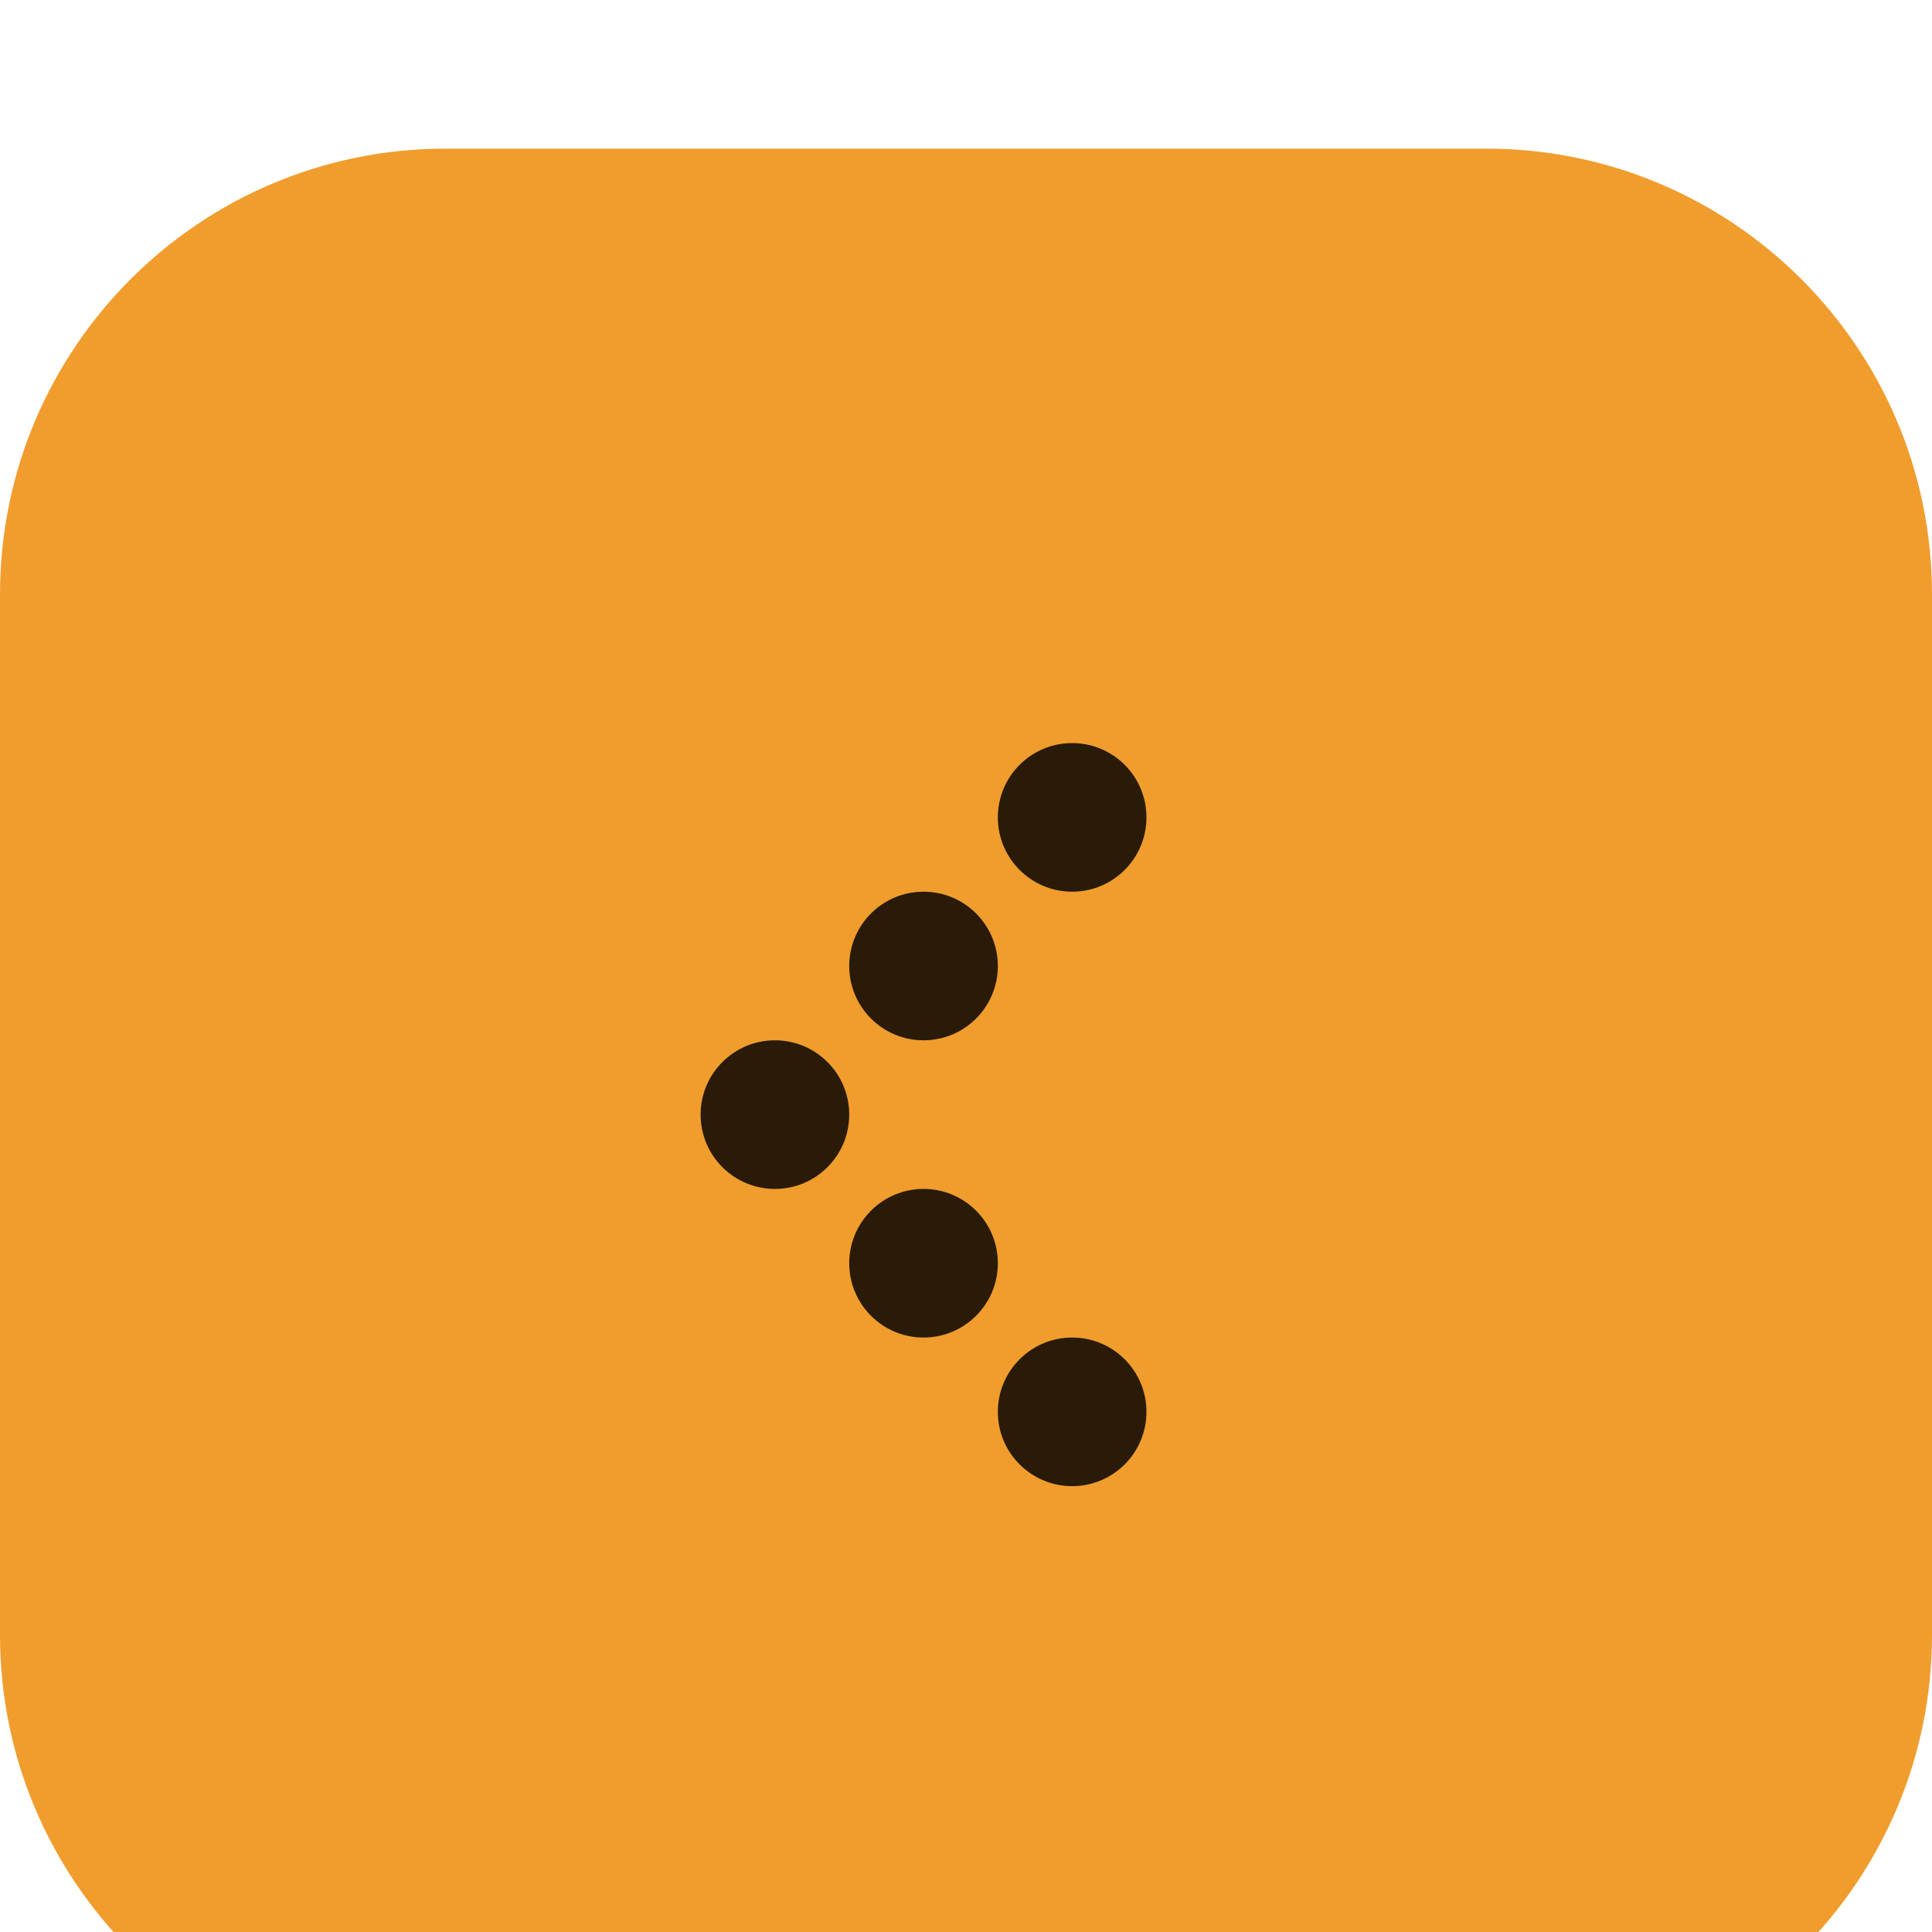<svg width="52" height="52" viewBox="0 0 52 52" fill="none" xmlns="http://www.w3.org/2000/svg">
<g filter="url(#filter0_iii_53_346)">
<path d="M0 12C0 5.373 5.373 0 12 0H40C46.627 0 52 5.373 52 12V40C52 46.627 46.627 52 40 52H12C5.373 52 0 46.627 0 40V12Z" fill="#F09D2D"/>
<path d="M28.857 32C27.753 32 26.857 32.895 26.857 34C26.857 35.105 27.753 36 28.857 36C29.962 36 30.857 35.105 30.857 34C30.857 32.895 29.962 32 28.857 32Z" fill="#2A1B09"/>
<path d="M24.857 28C23.753 28 22.857 28.895 22.857 30C22.857 31.105 23.753 32 24.857 32C25.962 32 26.857 31.105 26.857 30C26.857 28.895 25.962 28 24.857 28Z" fill="#2A1B09"/>
<path d="M20.857 24C19.753 24 18.857 24.895 18.857 26C18.857 27.105 19.753 28 20.857 28C21.962 28 22.857 27.105 22.857 26C22.857 24.895 21.962 24 20.857 24Z" fill="#2A1B09"/>
<path d="M24.857 20C23.753 20 22.857 20.895 22.857 22C22.857 23.105 23.753 24 24.857 24C25.962 24 26.857 23.105 26.857 22C26.857 20.895 25.962 20 24.857 20Z" fill="#2A1B09"/>
<path d="M28.857 16C27.753 16 26.857 16.895 26.857 18C26.857 19.105 27.753 20 28.857 20C29.962 20 30.857 19.105 30.857 18C30.857 16.895 29.962 16 28.857 16Z" fill="#2A1B09"/>
</g>
<defs>
<filter id="filter0_iii_53_346" x="0" y="-1" width="52" height="58" filterUnits="userSpaceOnUse" color-interpolation-filters="sRGB">
<feFlood flood-opacity="0" result="BackgroundImageFix"/>
<feBlend mode="normal" in="SourceGraphic" in2="BackgroundImageFix" result="shape"/>
<feColorMatrix in="SourceAlpha" type="matrix" values="0 0 0 0 0 0 0 0 0 0 0 0 0 0 0 0 0 0 127 0" result="hardAlpha"/>
<feOffset dy="1"/>
<feGaussianBlur stdDeviation="0.5"/>
<feComposite in2="hardAlpha" operator="arithmetic" k2="-1" k3="1"/>
<feColorMatrix type="matrix" values="0 0 0 0 1 0 0 0 0 1 0 0 0 0 1 0 0 0 0.1 0"/>
<feBlend mode="normal" in2="shape" result="effect1_innerShadow_53_346"/>
<feColorMatrix in="SourceAlpha" type="matrix" values="0 0 0 0 0 0 0 0 0 0 0 0 0 0 0 0 0 0 127 0" result="hardAlpha"/>
<feOffset dy="-2"/>
<feGaussianBlur stdDeviation="0.5"/>
<feComposite in2="hardAlpha" operator="arithmetic" k2="-1" k3="1"/>
<feColorMatrix type="matrix" values="0 0 0 0 0.795 0 0 0 0 0.381 0 0 0 0 0 0 0 0 1 0"/>
<feBlend mode="normal" in2="effect1_innerShadow_53_346" result="effect2_innerShadow_53_346"/>
<feColorMatrix in="SourceAlpha" type="matrix" values="0 0 0 0 0 0 0 0 0 0 0 0 0 0 0 0 0 0 127 0" result="hardAlpha"/>
<feOffset dy="5"/>
<feGaussianBlur stdDeviation="3"/>
<feComposite in2="hardAlpha" operator="arithmetic" k2="-1" k3="1"/>
<feColorMatrix type="matrix" values="0 0 0 0 1 0 0 0 0 1 0 0 0 0 1 0 0 0 0.2 0"/>
<feBlend mode="normal" in2="effect2_innerShadow_53_346" result="effect3_innerShadow_53_346"/>
</filter>
</defs>
</svg>
